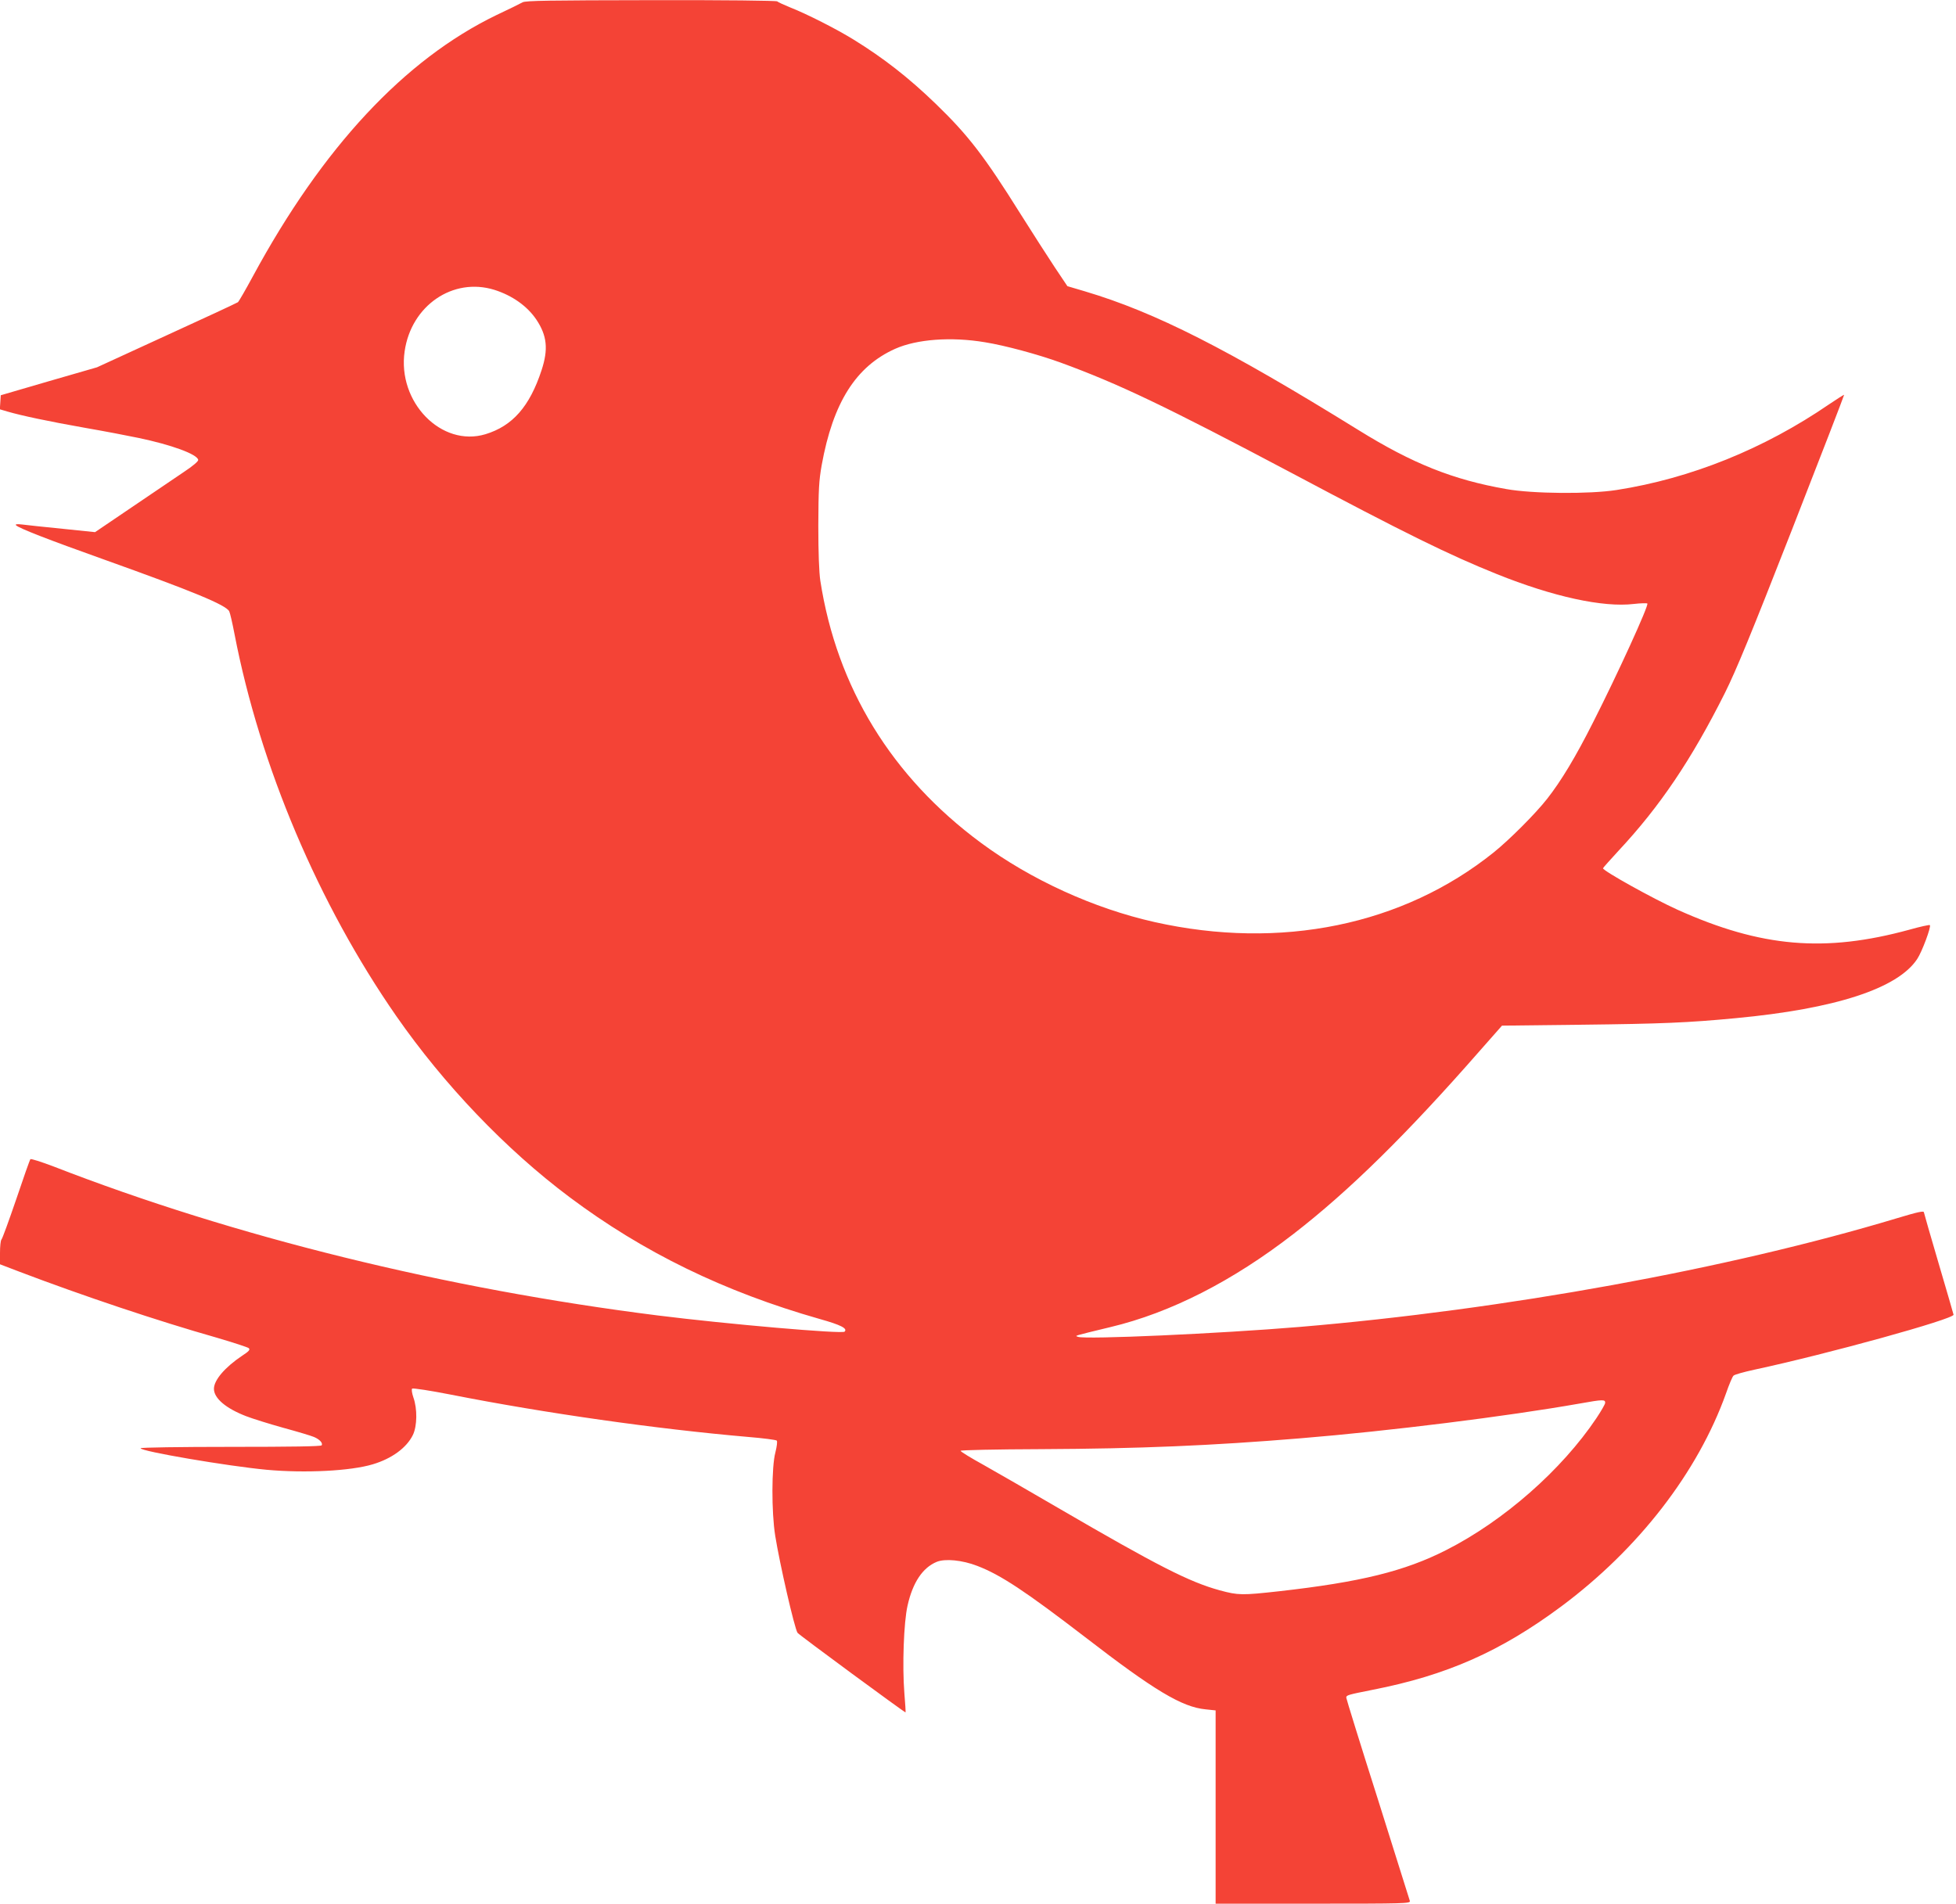 <?xml version="1.0" standalone="no"?>
<!DOCTYPE svg PUBLIC "-//W3C//DTD SVG 20010904//EN"
 "http://www.w3.org/TR/2001/REC-SVG-20010904/DTD/svg10.dtd">
<svg version="1.0" xmlns="http://www.w3.org/2000/svg"
 width="1280pt" height="1246pt" viewBox="0 0 1280 1246"
 preserveAspectRatio="xMidYMid meet">
<g transform="translate(0,1246) scale(0.1,-0.1)"
fill="#f44336" stroke="none">
<path d="M3420 12445 c-14 -8 -91 -46 -172 -84 -601 -291 -1137 -866 -1594
-1711 -47 -87 -91 -163 -97 -168 -7 -5 -217 -103 -467 -217 l-455 -209 -315
-91 -315 -92 -3 -46 -3 -46 51 -15 c89 -26 267 -64 505 -106 127 -22 284 -52
350 -66 216 -45 386 -107 392 -144 2 -9 -36 -41 -95 -80 -53 -36 -206 -139
-338 -229 l-242 -164 -213 22 c-118 12 -236 24 -264 28 -34 4 -47 2 -40 -5 18
-19 205 -92 575 -224 579 -207 798 -297 820 -339 5 -9 21 -77 35 -151 167
-863 549 -1765 1058 -2498 313 -450 716 -872 1132 -1184 484 -363 1014 -621
1639 -799 139 -39 184 -62 163 -83 -16 -16 -767 49 -1222 106 -1390 175 -2771
515 -3954 975 -79 30 -148 52 -152 48 -4 -4 -46 -123 -93 -263 -48 -140 -91
-259 -97 -264 -5 -6 -9 -44 -9 -86 l0 -75 128 -49 c413 -157 905 -322 1289
-431 109 -32 204 -63 211 -69 10 -10 2 -20 -44 -50 -112 -75 -184 -159 -184
-216 0 -62 78 -128 210 -179 41 -16 150 -50 243 -76 92 -25 182 -52 201 -60
38 -16 60 -40 51 -55 -4 -7 -197 -10 -596 -10 -330 0 -589 -4 -589 -9 0 -20
569 -117 825 -141 252 -23 550 -8 695 36 124 37 221 108 262 192 28 58 30 171
3 246 -9 27 -13 52 -8 57 5 5 120 -13 258 -40 614 -121 1341 -224 1940 -276
98 -8 183 -19 188 -24 5 -5 1 -37 -9 -78 -25 -92 -26 -390 -1 -545 29 -182
126 -605 146 -635 7 -12 703 -524 707 -521 1 2 -2 59 -8 128 -14 176 -4 462
21 571 34 152 99 248 190 286 55 23 168 12 266 -26 154 -59 315 -166 707 -467
452 -349 633 -457 787 -472 l66 -7 0 -633 0 -632 638 0 c603 0 638 1 633 18
-3 9 -97 310 -210 668 -114 358 -206 656 -206 662 0 17 8 19 173 52 485 95
837 251 1233 545 507 377 895 880 1079 1395 20 58 42 110 49 116 6 7 67 24
136 39 485 104 1307 332 1304 360 -1 6 -45 157 -98 337 -53 180 -96 330 -96
333 0 11 -39 3 -178 -39 -1102 -332 -2566 -598 -3907 -711 -528 -44 -1401 -83
-1450 -65 -22 8 -40 3 212 64 394 94 799 301 1198 610 362 280 739 650 1222
1202 l142 161 523 6 c520 6 693 13 1008 43 650 61 1059 194 1186 387 31 46 93
212 83 222 -3 3 -63 -10 -134 -30 -552 -151 -969 -116 -1516 130 -162 73 -489
255 -489 272 0 3 46 54 101 114 271 290 478 597 697 1034 74 149 169 379 439
1069 189 483 342 880 341 882 -2 1 -46 -27 -98 -62 -426 -292 -904 -485 -1390
-561 -177 -28 -551 -25 -723 6 -349 61 -614 167 -967 386 -861 533 -1330 771
-1790 908 l-115 34 -83 124 c-45 68 -146 225 -224 349 -237 379 -343 516 -554
720 -178 172 -342 300 -540 422 -110 68 -305 167 -412 209 -42 17 -81 35 -86
40 -6 5 -338 9 -825 8 -662 -1 -821 -3 -841 -14z m-185 -1882 c117 -37 215
-106 275 -195 70 -105 79 -194 34 -331 -78 -238 -190 -365 -367 -419 -288 -87
-578 210 -529 543 43 299 316 486 587 402z m3210 -343 c131 -21 346 -79 495
-133 380 -139 686 -285 1511 -722 745 -396 1032 -537 1343 -662 370 -149 697
-220 898 -196 43 5 83 6 88 3 13 -8 -198 -469 -356 -780 -113 -224 -208 -382
-300 -499 -76 -97 -247 -268 -349 -350 -594 -477 -1394 -641 -2220 -456 -397
89 -809 277 -1135 518 -585 432 -944 1018 -1052 1717 -8 55 -13 181 -13 360 1
237 4 292 22 395 74 410 224 647 481 762 141 63 366 80 587 43z m4059 -6943
c-1 -9 -27 -54 -57 -99 -227 -339 -606 -672 -982 -863 -273 -139 -562 -210
-1094 -270 -244 -27 -267 -27 -389 6 -200 55 -406 160 -1057 539 -187 109
-407 236 -489 282 -82 45 -150 87 -150 92 -1 5 227 10 529 11 642 3 1114 23
1695 71 584 48 1348 143 1830 228 151 27 166 27 164 3z"/>
</g>
</svg>

